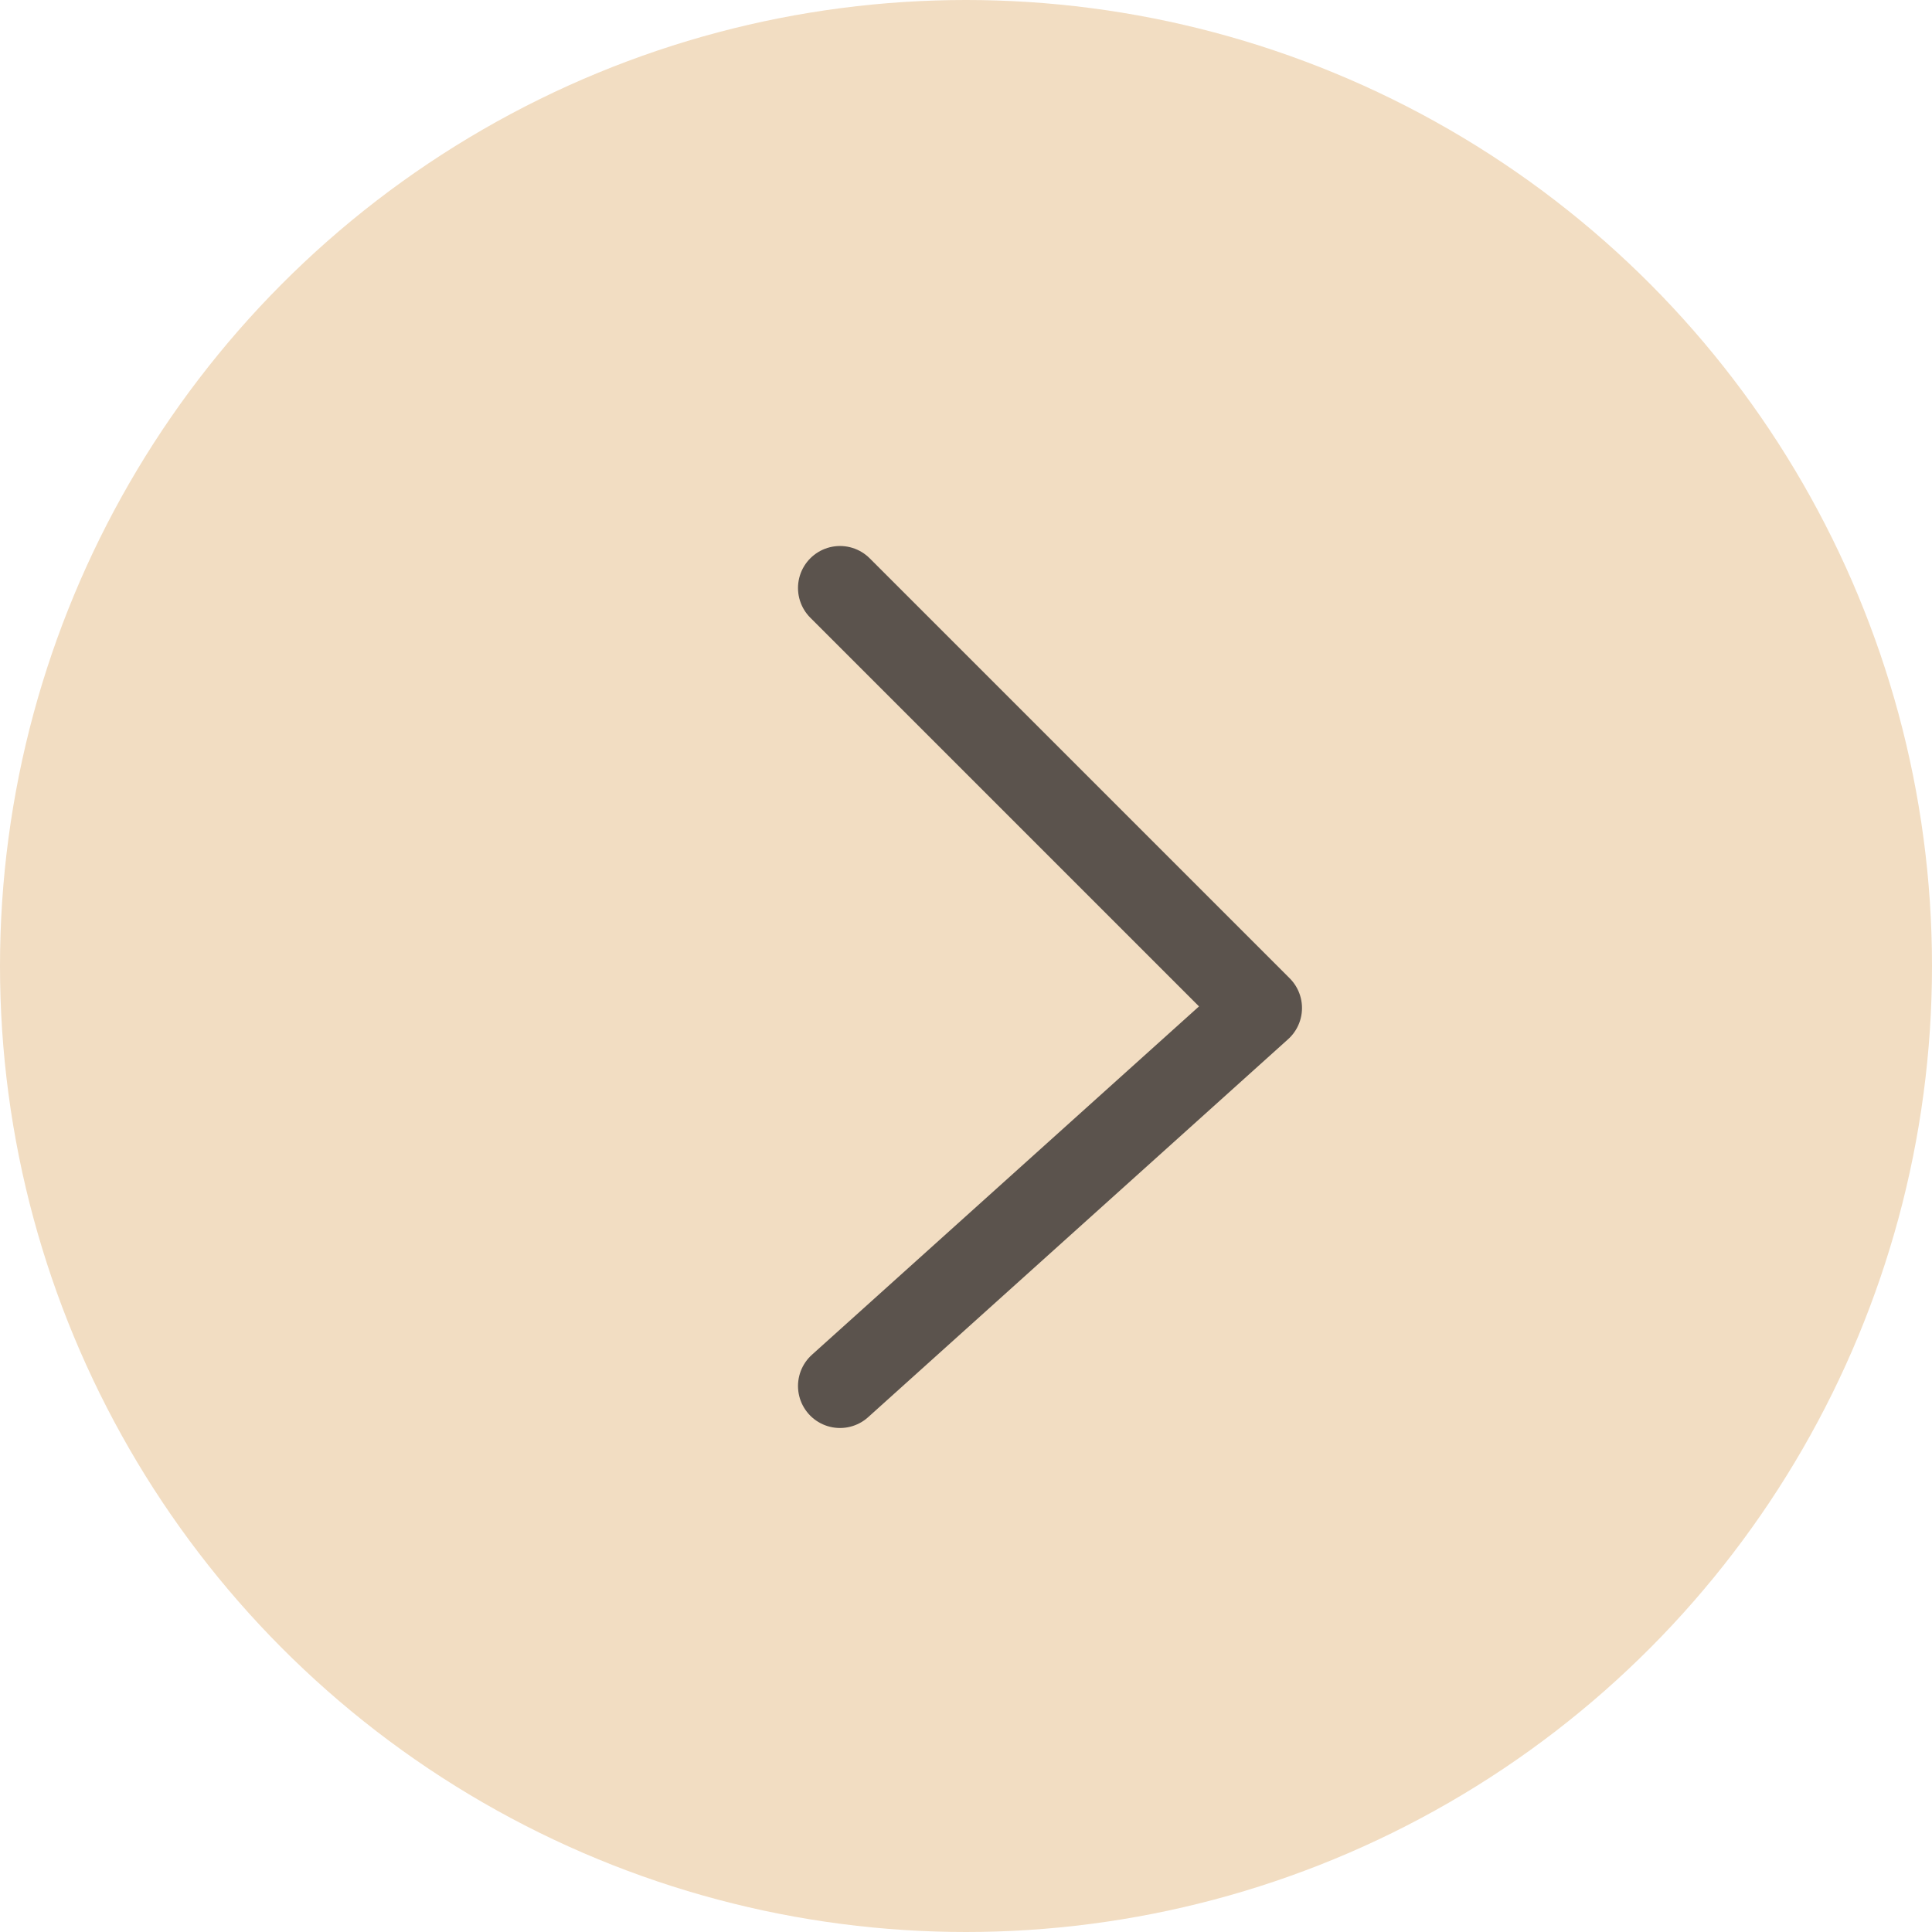 <?xml version="1.0" encoding="UTF-8"?> <svg xmlns="http://www.w3.org/2000/svg" width="46" height="46" viewBox="0 0 46 46" fill="none"><circle cx="23" cy="23" r="23" fill="#F2DDC2"></circle><path d="M20 14L30 24L20 33" stroke="#5B534D" stroke-width="2" stroke-linecap="round" stroke-linejoin="round"></path></svg> 